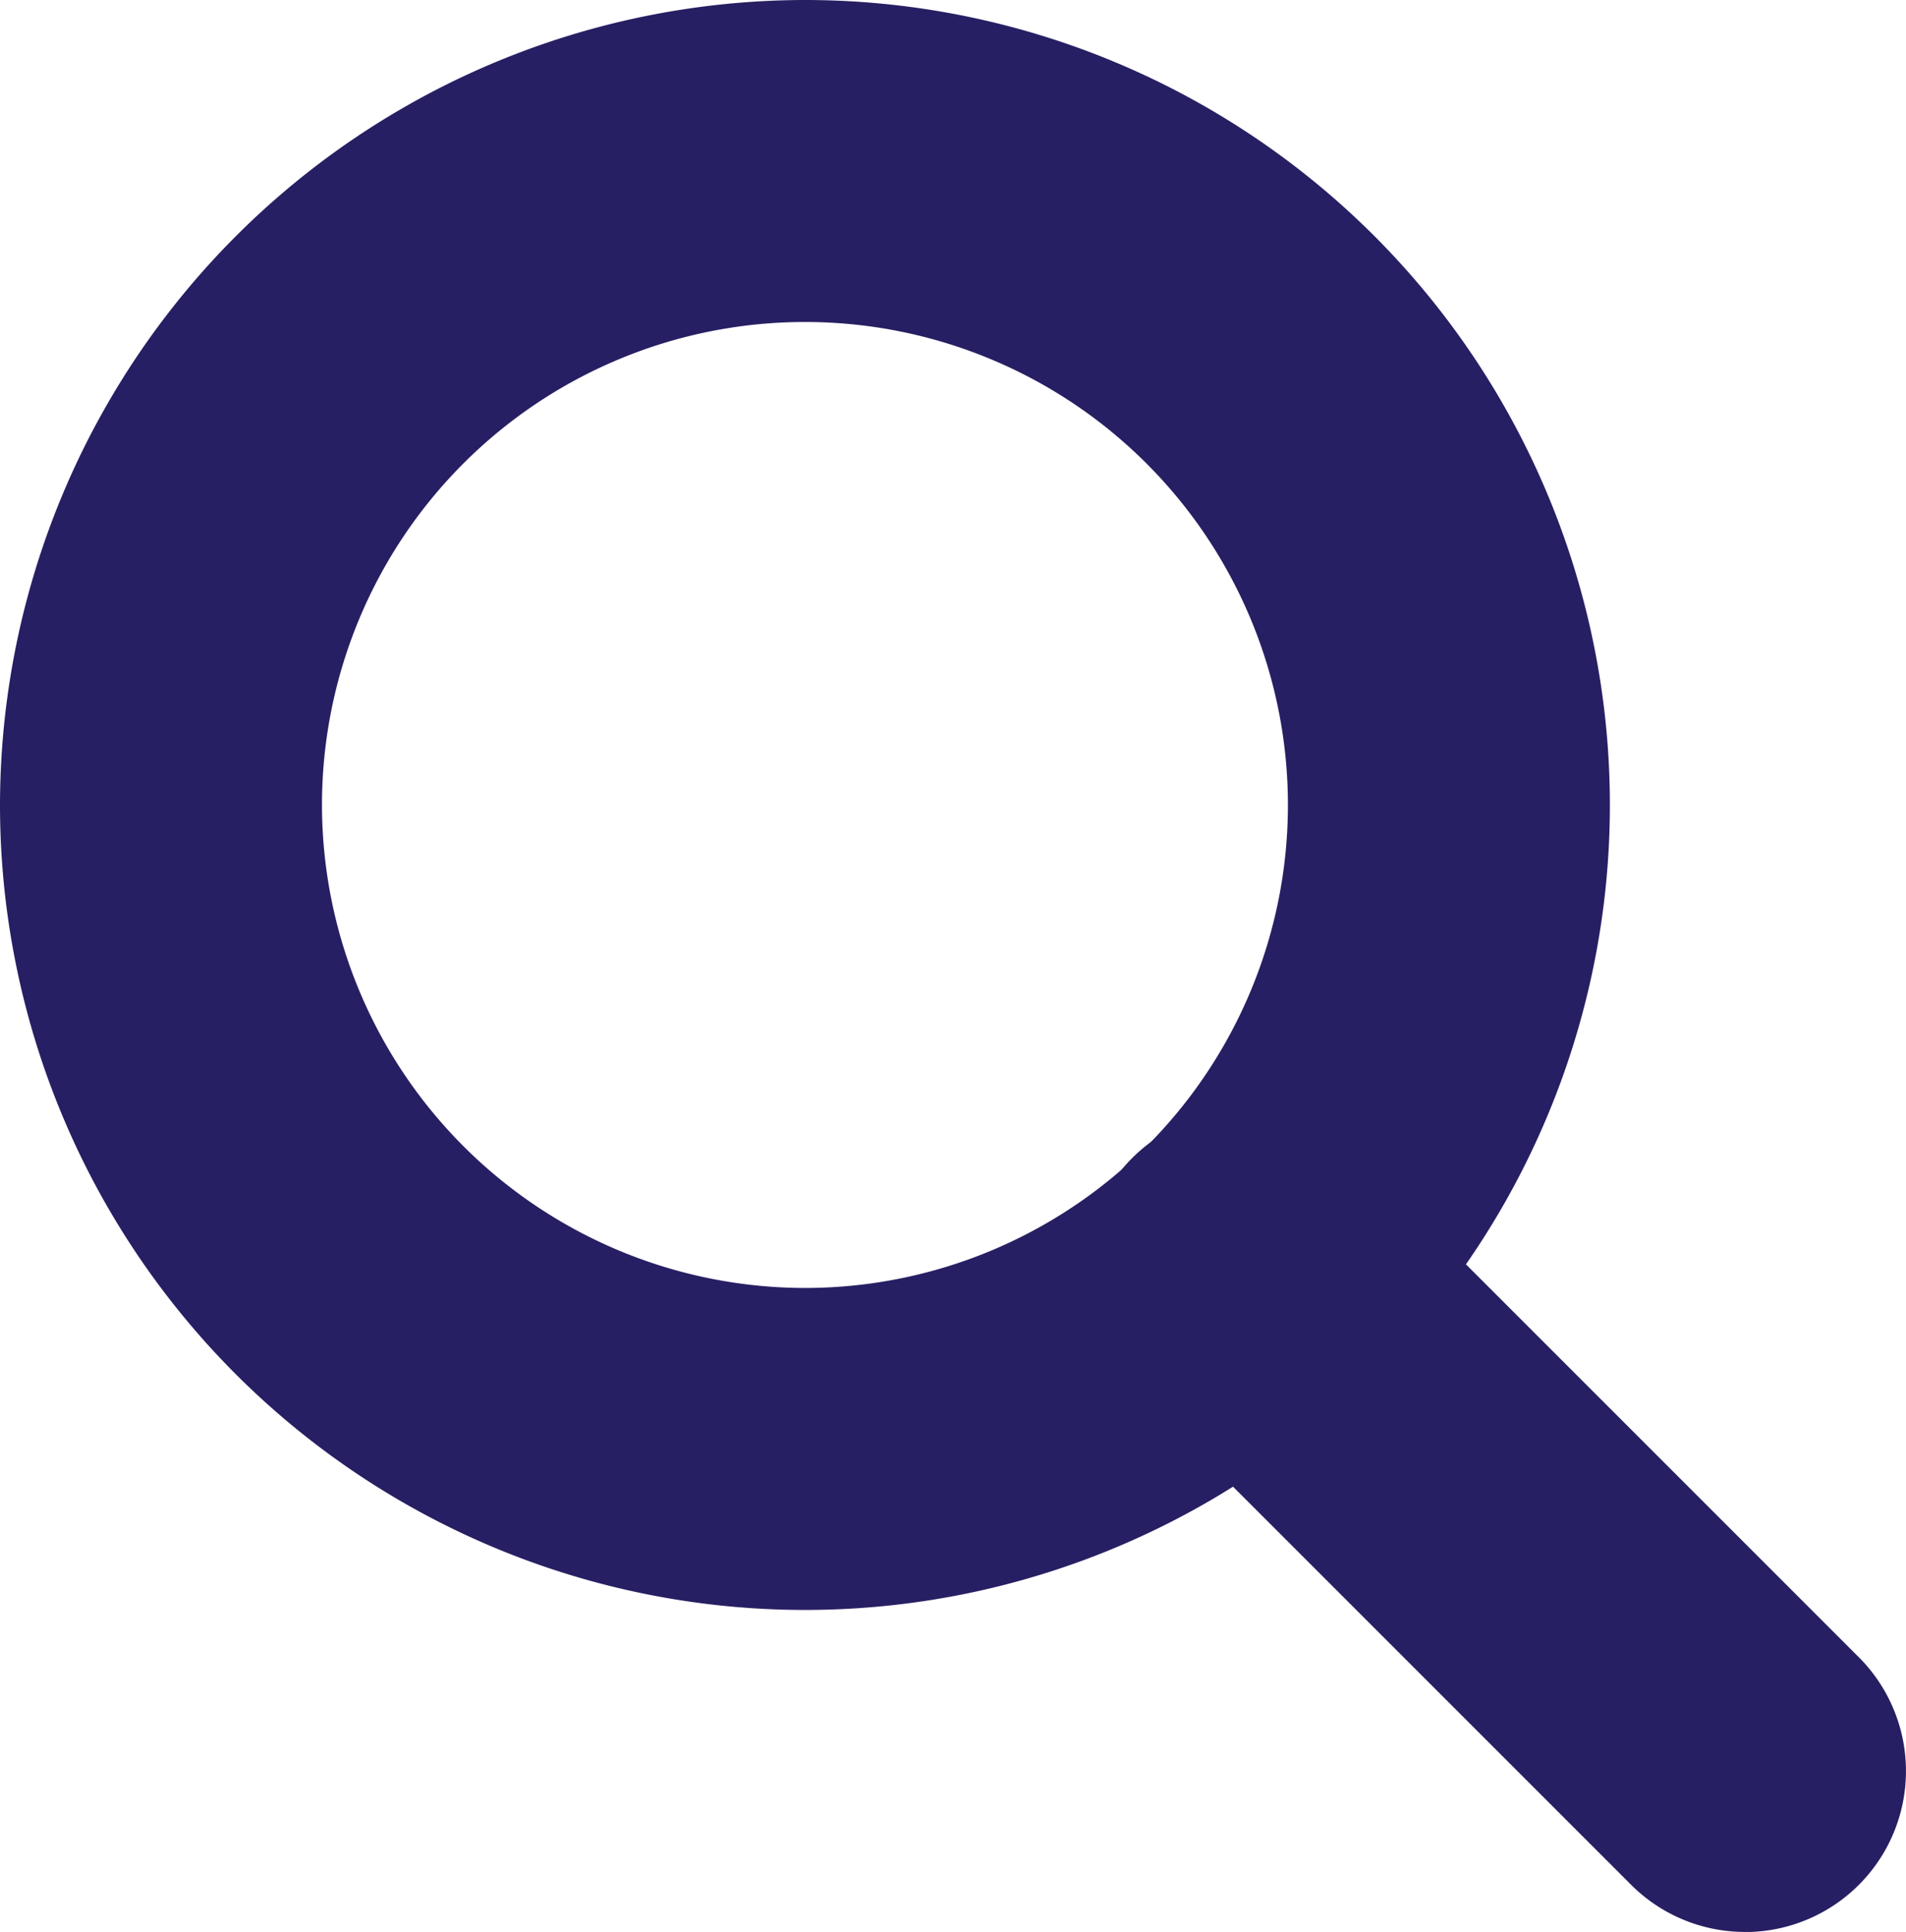 <svg xmlns="http://www.w3.org/2000/svg" width="17.759" height="18" viewBox="0 0 17.759 18">
  <defs>
    <style>
      .cls-1 {
        fill: #271f63;
      }
    </style>
  </defs>
  <g id="icon_Site_Search" data-name="icon_Site Search" transform="translate(-301.741 -732.5)">
    <path id="楕円形_23" data-name="楕円形 23" class="cls-1" d="M6-1.5A7.5,7.5,0,1,1-1.5,6,7.508,7.508,0,0,1,6-1.5Zm0,12A4.5,4.5,0,1,0,1.5,6,4.505,4.505,0,0,0,6,10.5Z" transform="translate(303.241 734)"/>
    <path id="パス_3277" data-name="パス 3277" class="cls-1" d="M317.759,750.5a1.5,1.5,0,0,1-1.061-.439l-4.668-4.668a1.5,1.5,0,0,1,2.121-2.121l4.668,4.668a1.5,1.5,0,0,1-1.061,2.561Z" transform="translate(0.241)"/>
  </g>
</svg>
